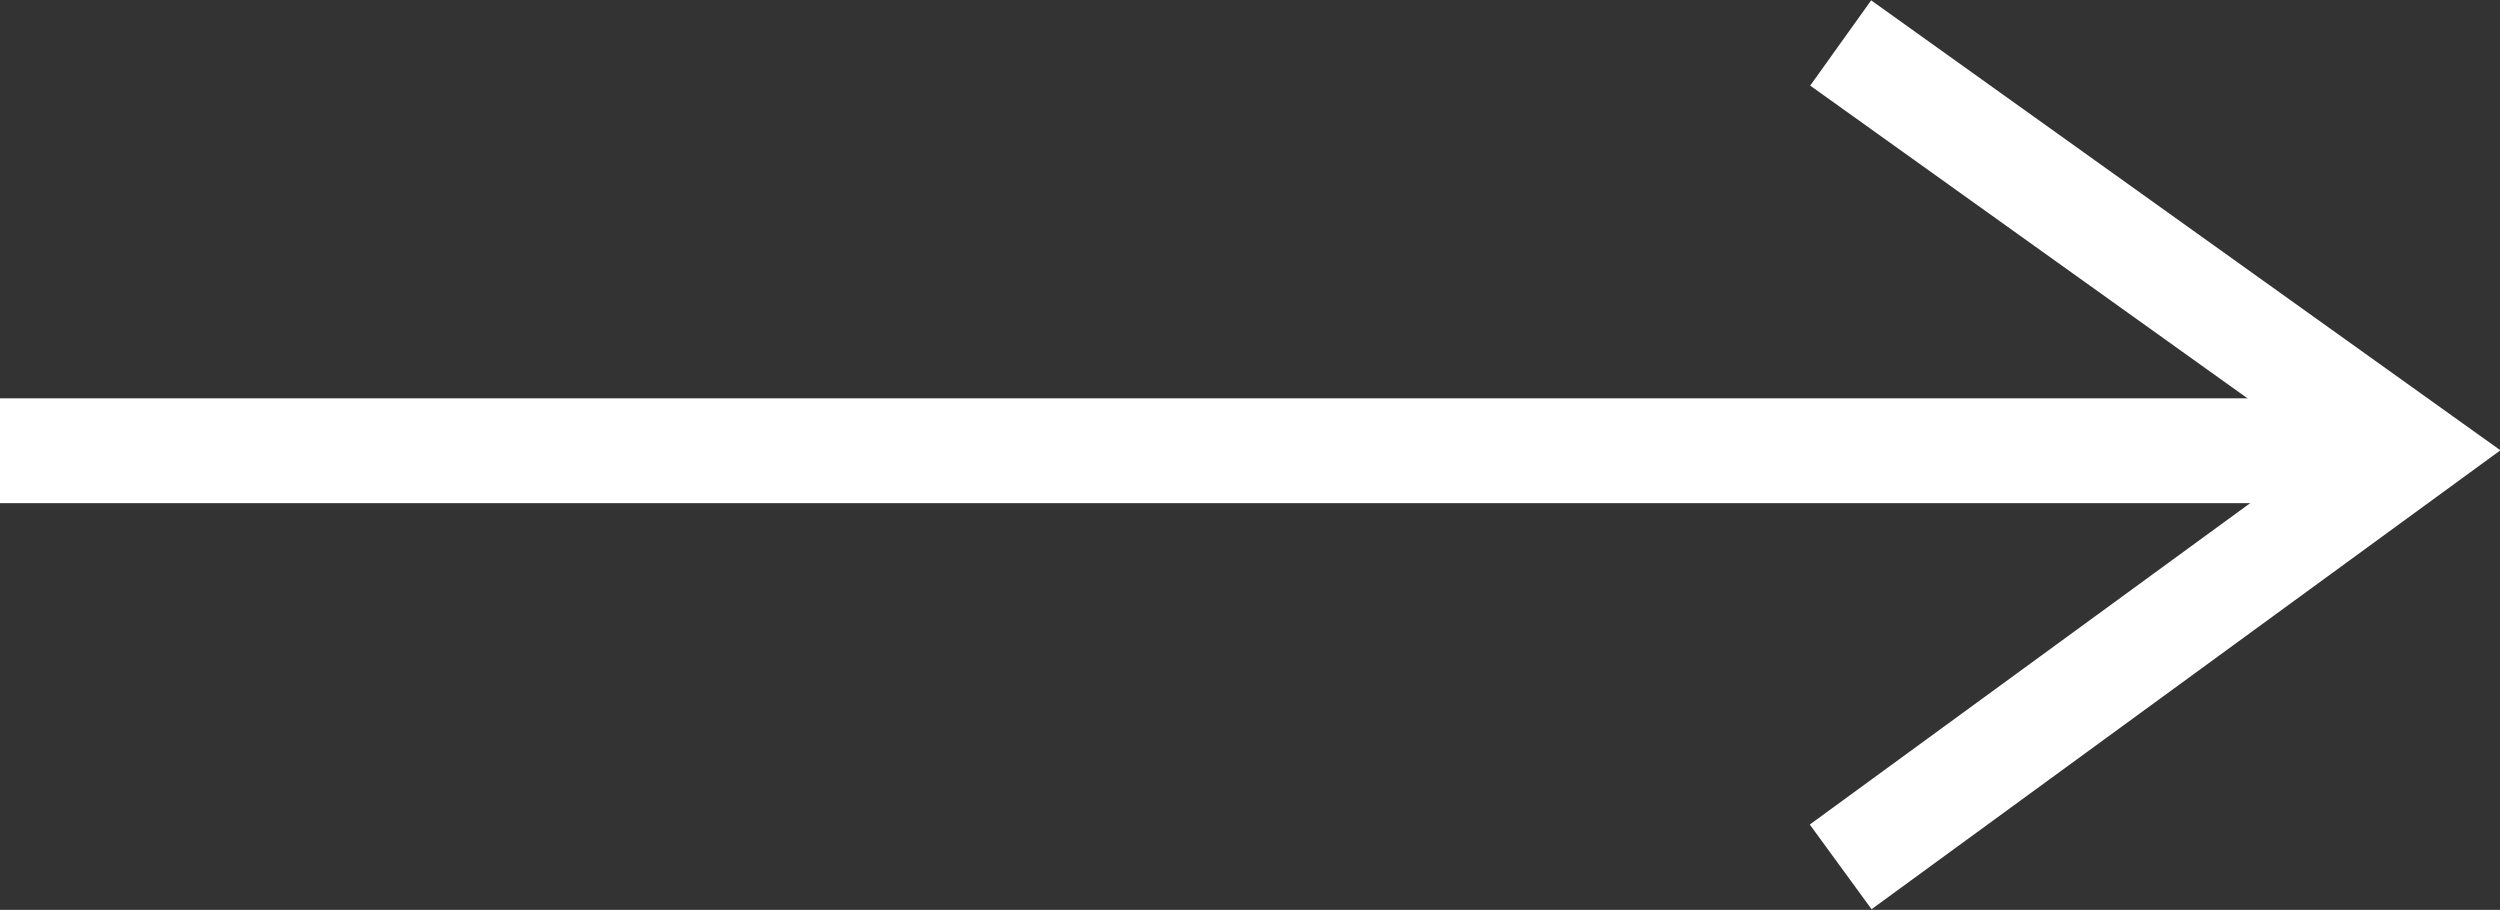 <?xml version="1.0" encoding="UTF-8"?> <svg xmlns="http://www.w3.org/2000/svg" viewBox="0 0 23.85 8.68"><rect x="0" y="0" width="23.85" height="8.68" fill="#333333" stroke="none"/><defs><style> .cls-1 { fill: none; stroke: #fff; stroke-miterlimit: 10; } </style></defs><g id="_лой_1" data-name="Слой 1"></g><g id="_лой_2" data-name="Слой 2"><g id="_лой_2-2" data-name="Слой 2"><g><line class="cls-1" y1="4.3" x2="22.25" y2="4.3"></line><polyline class="cls-1" points="17.56 .41 23 4.3 17.56 8.27"></polyline></g></g></g></svg> 